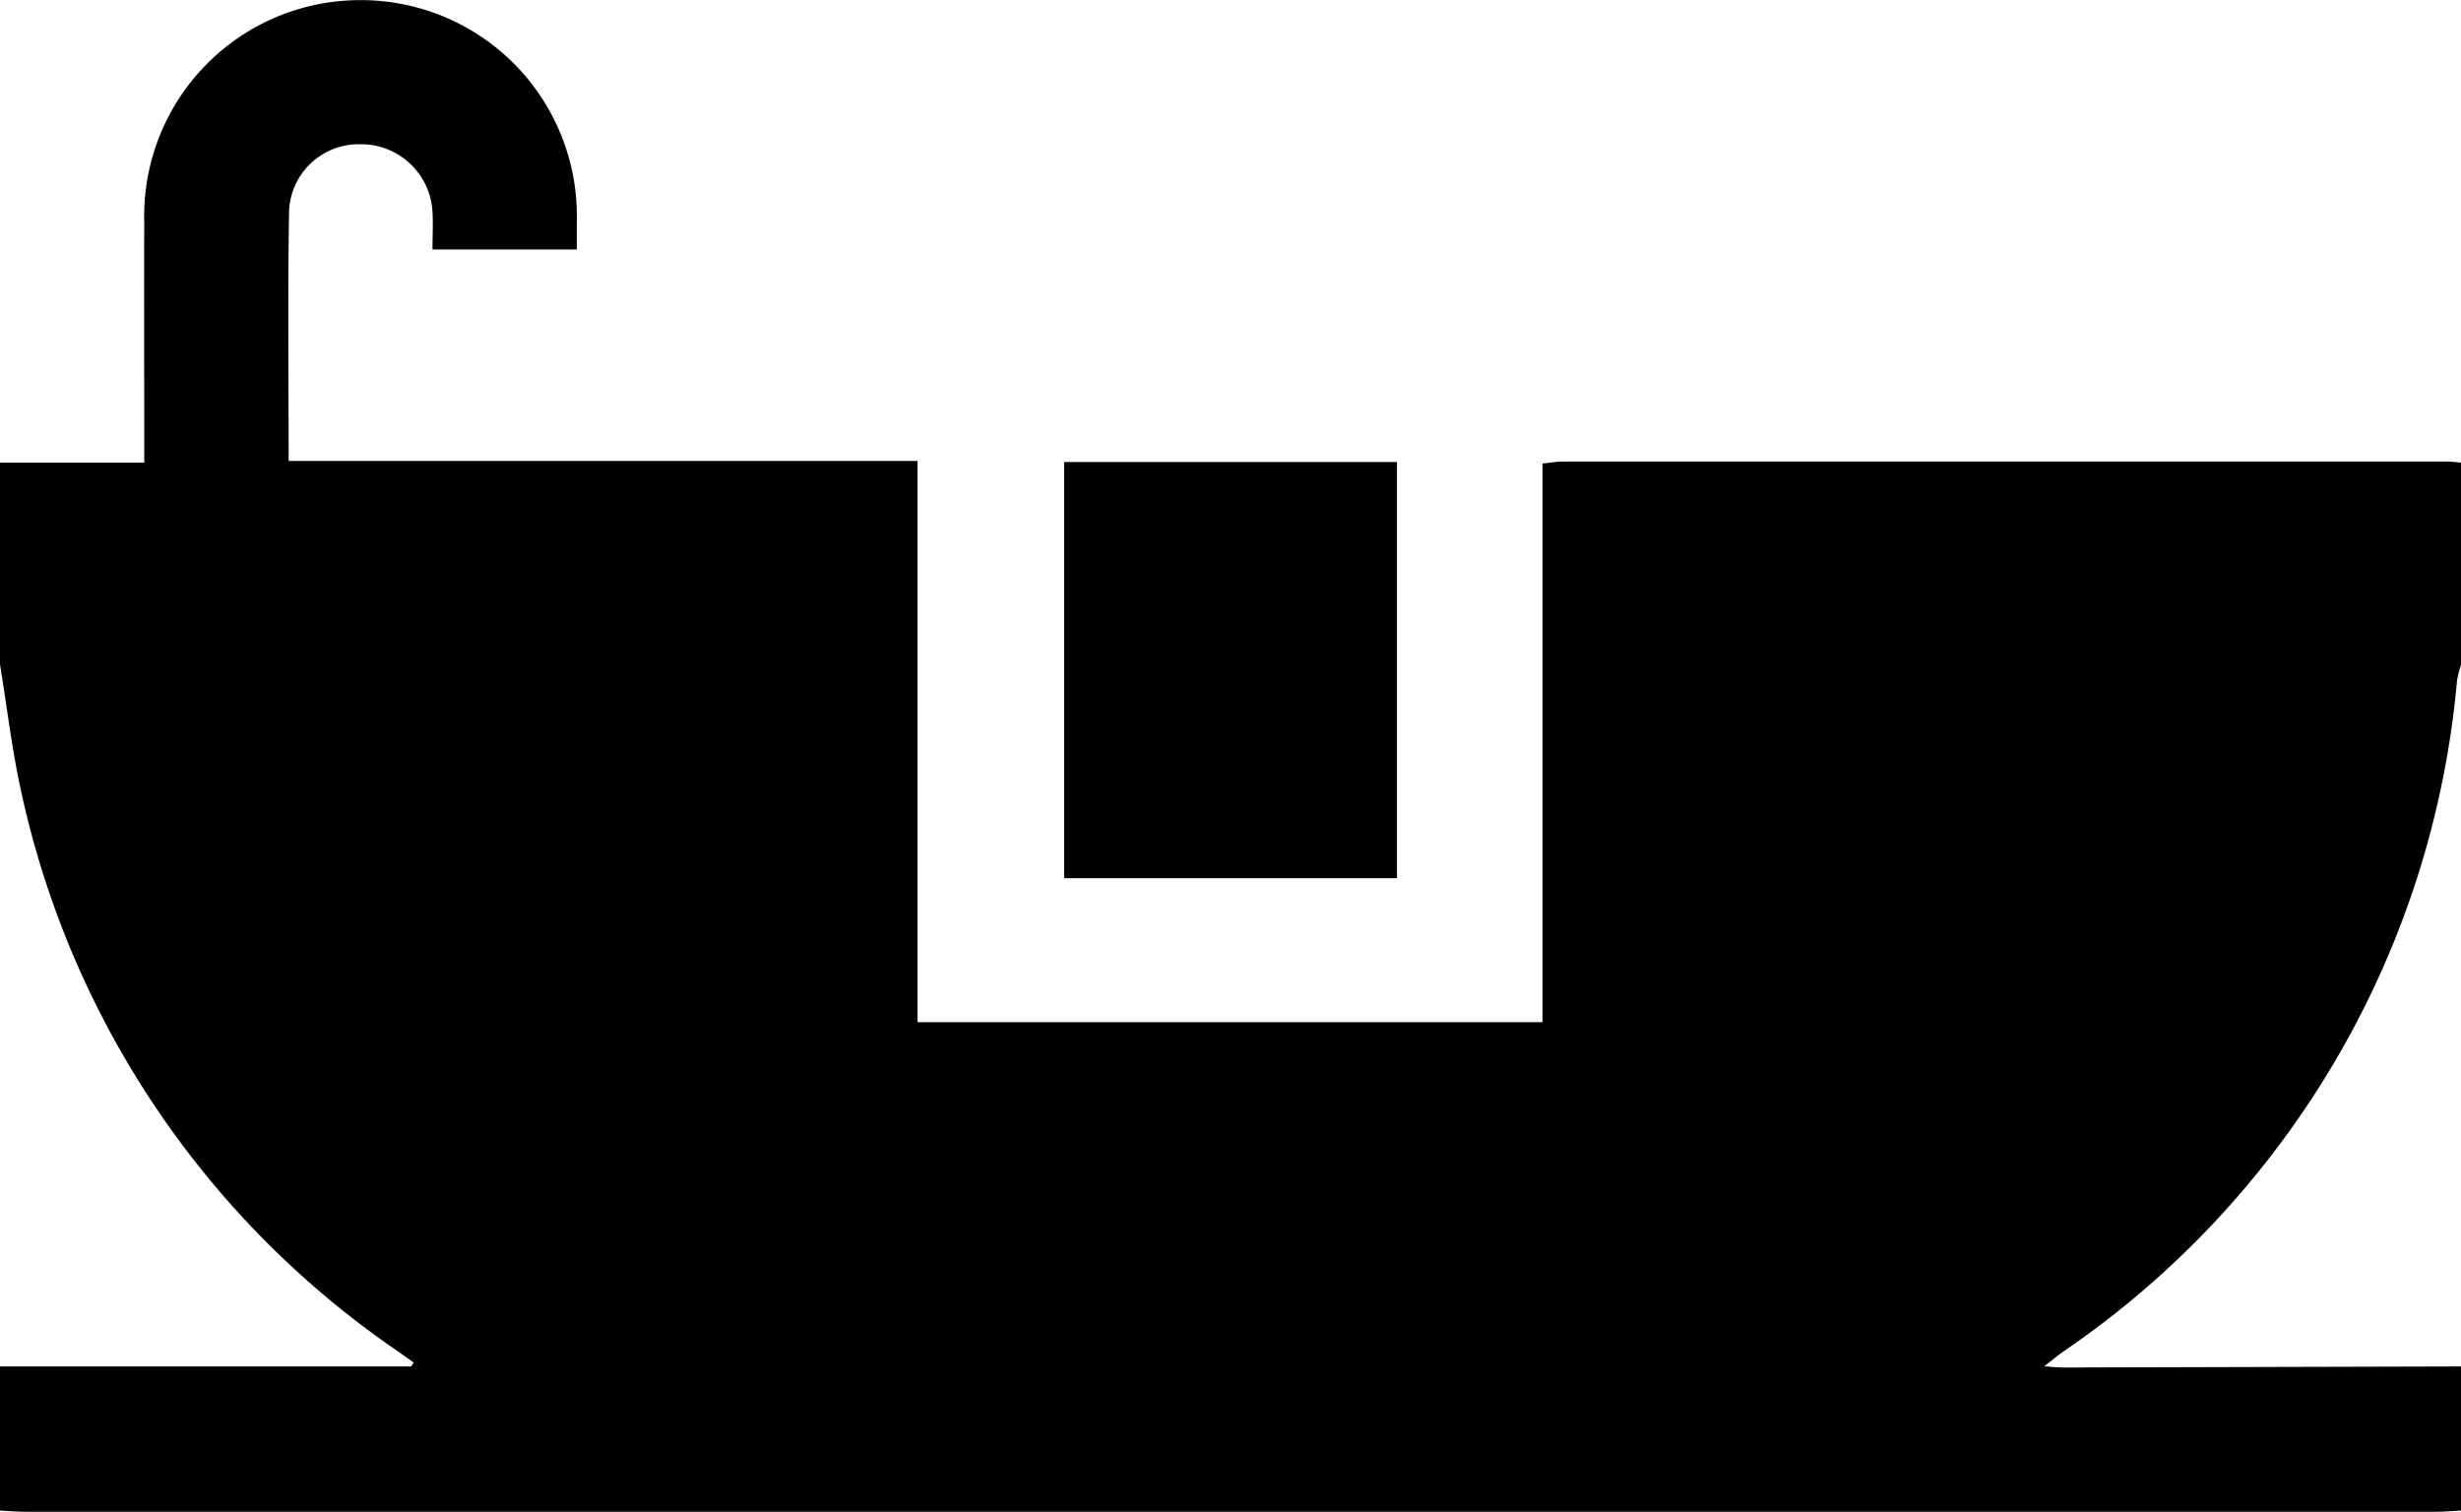 <svg xmlns="http://www.w3.org/2000/svg" xmlns:xlink="http://www.w3.org/1999/xlink" width="39.083" height="24.009" viewBox="0 0 39.083 24.009"><defs><clipPath id="a"><path d="M0,9.73H39.083V-14.279H0Z" transform="translate(0 14.279)"/></clipPath></defs><g transform="translate(0 14.279)"><g transform="translate(0 -14.279)" clip-path="url(#a)"><g transform="translate(0 0.002)"><path d="M0,3.1H2.291V2.642c0-1.12-.005-2.239,0-3.359A3.43,3.43,0,0,1,5.722-4.245,3.428,3.428,0,0,1,9.16-.722v.438H6.868c0-.208.012-.408,0-.606A1.135,1.135,0,0,0,5.731-1.956,1.107,1.107,0,0,0,4.591-.9C4.568.408,4.584,1.718,4.584,3.073h9.988v8.913h9.924V3.114c.128-.012.223-.031.32-.031q7.021,0,14.042,0c.076,0,.152.01.228.017V6.307a1.624,1.624,0,0,0-.066.251A14.446,14.446,0,0,1,32.764,17.22c-.087.061-.168.128-.3.232.144.01.218.019.291.019l6.331-.017v2.289c-.14.007-.279.019-.419.019H.417c-.138,0-.279-.012-.417-.019V17.454q3.26,0,6.522,0c.014,0,.028-.035.048-.062l-.244-.173A14.472,14.472,0,0,1,.346,8.366C.192,7.688.114,6.994,0,6.307Z" transform="translate(0 4.245)"/></g><path d="M9.767-10.039h5.285v6.61H9.767Z" transform="translate(7.133 17.376)"/></g></g></svg>